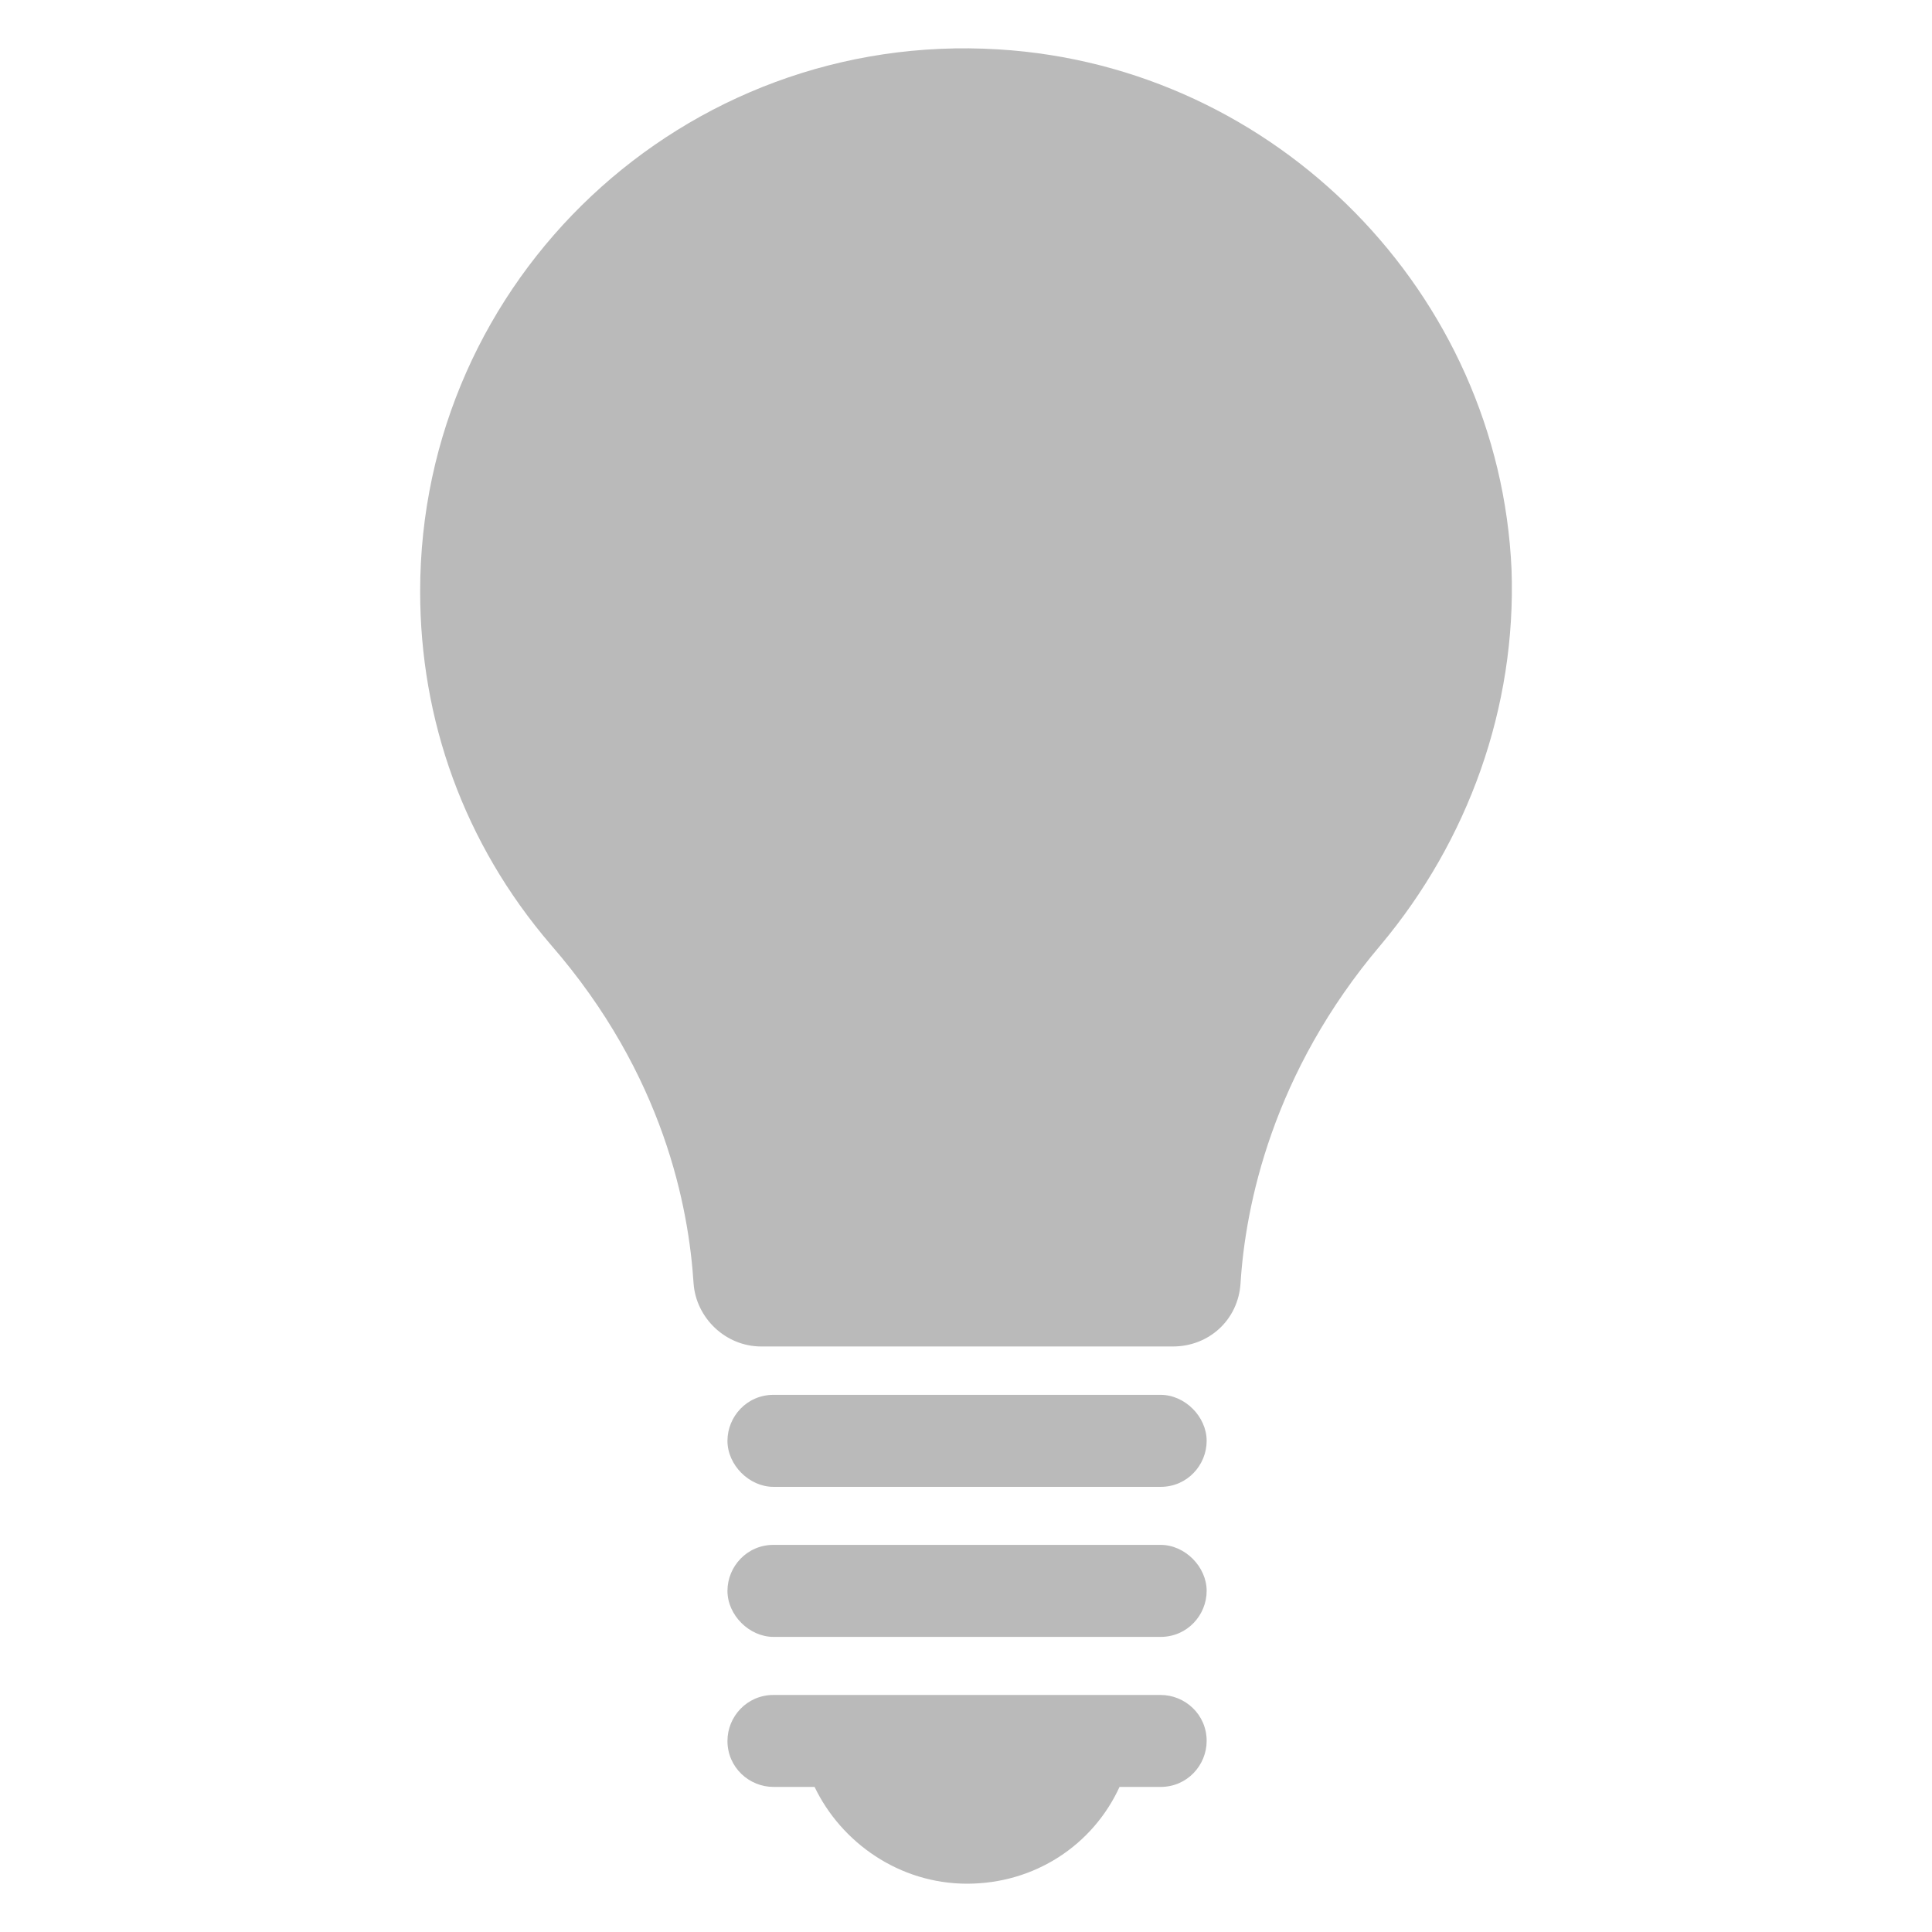 <svg width="32" height="32" viewBox="0 0 32 32" fill="none" xmlns="http://www.w3.org/2000/svg">
<path d="M19.224 23.103H12.811C12.37 23.103 12.049 23.464 12.049 23.865C12.049 24.266 12.41 24.627 12.811 24.627H19.224C19.665 24.627 19.986 24.266 19.986 23.865C19.986 23.464 19.625 23.103 19.224 23.103ZM19.224 25.588H12.811C12.37 25.588 12.049 25.949 12.049 26.35C12.049 26.751 12.41 27.112 12.811 27.112H19.224C19.665 27.112 19.986 26.751 19.986 26.35C19.986 25.949 19.625 25.588 19.224 25.588ZM19.224 28.074H12.811C12.37 28.074 12.049 28.434 12.049 28.835C12.049 29.276 12.41 29.597 12.811 29.597H13.492C13.933 30.518 14.895 31.2 16.017 31.2C17.14 31.2 18.102 30.559 18.543 29.597H19.224C19.665 29.597 19.986 29.236 19.986 28.835C19.986 28.394 19.625 28.074 19.224 28.074ZM25.036 9.435C25.116 11.72 24.314 13.925 22.872 15.648C21.068 17.773 20.627 19.977 20.547 21.259C20.507 21.861 20.026 22.302 19.425 22.302H12.611C12.009 22.302 11.528 21.821 11.488 21.259C11.408 20.017 11.007 17.812 9.123 15.648C7.68 13.965 6.959 11.92 6.959 9.796C6.959 4.625 11.328 0.497 16.538 0.818C21.148 1.098 24.836 4.866 25.036 9.435Z" fill="#BABABA"/>
</svg>

